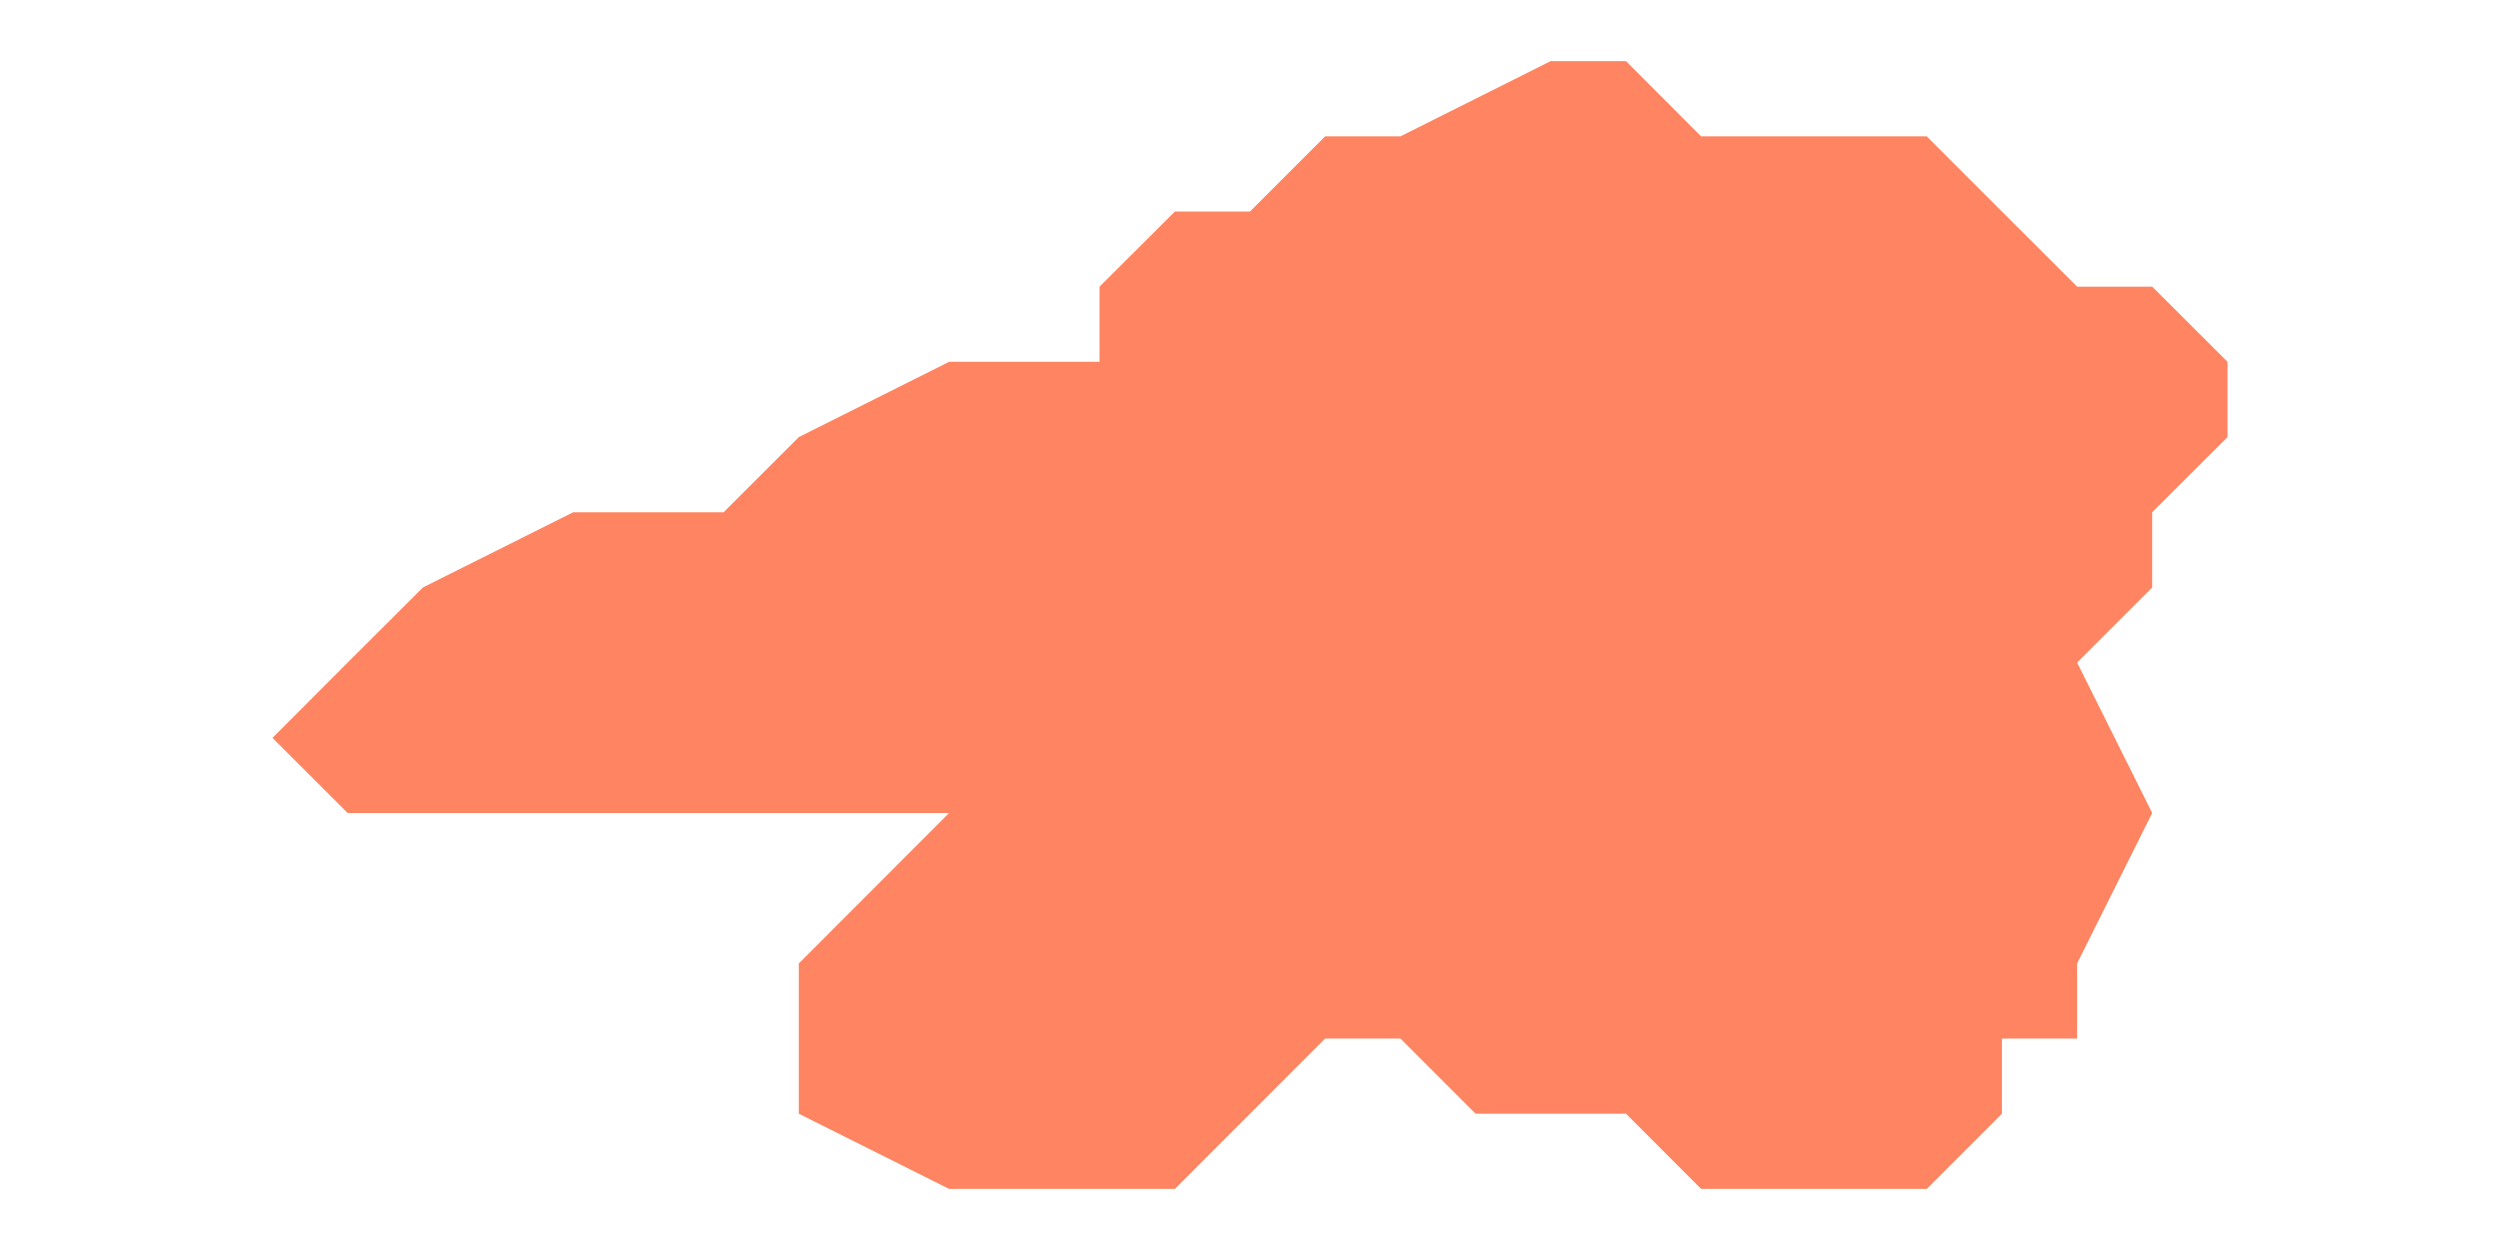 <?xml version="1.0" encoding="UTF-8"?> <!-- Creator: CorelDRAW 2019 --> <svg xmlns="http://www.w3.org/2000/svg" xmlns:xlink="http://www.w3.org/1999/xlink" xml:space="preserve" width="2in" height="1in" style="shape-rendering:geometricPrecision; text-rendering:geometricPrecision; image-rendering:optimizeQuality; fill-rule:evenodd; clip-rule:evenodd" viewBox="0 0 2000 1000"> <defs> <style type="text/css"> <![CDATA[ .fil0 {fill:#FF8562} ]]> </style> </defs> <g id="Layer_x0020_1">  <polygon id="path45_14" class="fil0" points="819.54,951.11 759.26,951.11 639.04,890.96 639.04,830.8 639.04,770.74 699.19,710.54 759.26,650.39 699.19,650.39 639.04,650.39 518.69,650.39 458.53,650.39 278.11,650.39 217.96,590.32 278.11,530.04 338.31,469.97 458.53,409.81 578.88,409.81 639.04,349.66 759.26,289.46 879.61,289.46 879.61,229.31 939.89,169.24 999.96,169.24 1060.11,109.09 1120.31,109.09 1240.53,48.89 1300.81,48.89 1360.88,109.09 1421.03,109.09 1541.38,109.09 1601.54,169.24 1661.69,229.31 1721.76,229.31 1782.04,289.46 1782.04,349.66 1721.76,409.81 1721.76,469.97 1661.69,530.04 1721.76,650.39 1661.69,770.74 1661.69,830.8 1601.54,830.8 1601.54,890.96 1541.38,951.11 1481.19,951.11 1360.88,951.11 1300.81,890.96 1180.46,890.96 1120.31,830.8 1060.11,830.8 939.89,951.11 879.61,951.11 "></polygon> </g> </svg> 